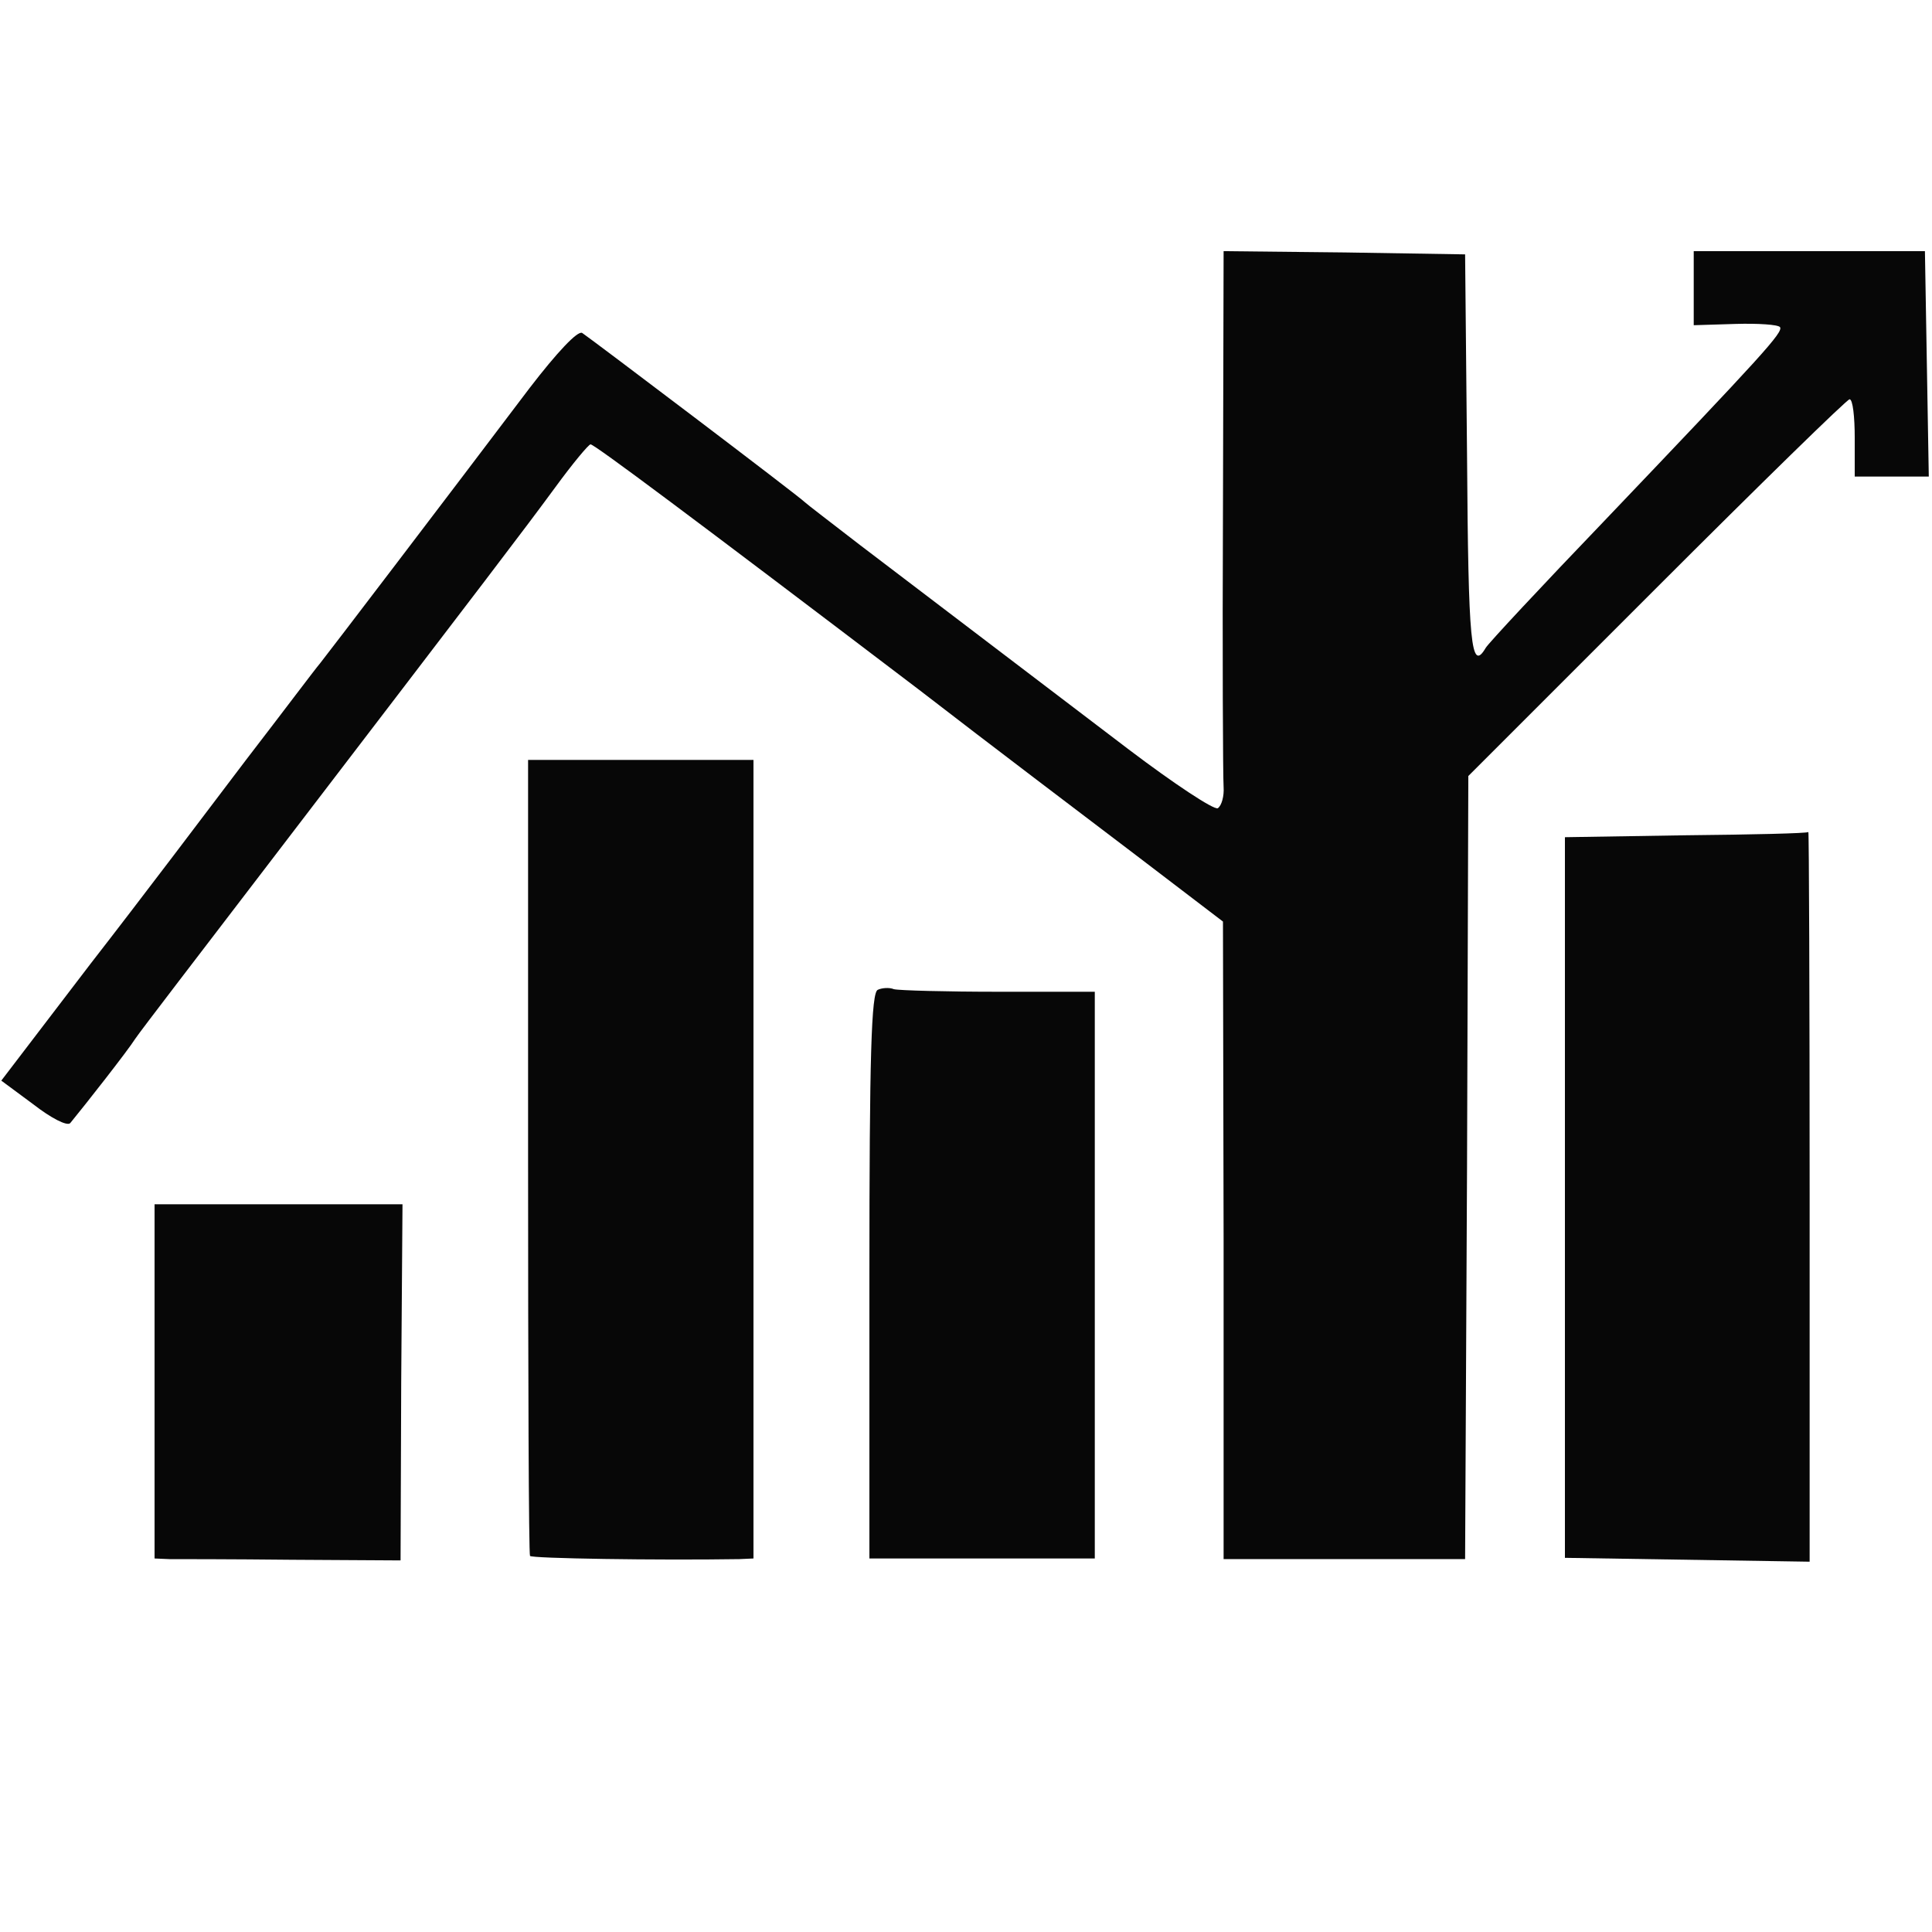 <!--?xml version="1.0" standalone="no"?--><svg version="1.0" xmlns="http://www.w3.org/2000/svg" width="300pt" height="300pt" viewBox="0 0 300 300" preserveAspectRatio="xMidYMid meet">
<g transform="translate(0,300) scale(0.1,-0.1)" fill="#070707" stroke="none">
<path d="M1899 2208 c-1 -222 0 -415 1 -430 1 -14 -3 -29 -9 -33 -6 -3 -68 38
-138 91 -218 166 -335 255 -418 318 -44 34 -82 63 -85 66 -10 10 -331 253
-346 263 -7 4 -39 -30 -82 -86 -130 -172 -313 -412 -325 -427 -7 -8 -58 -76
-115 -150 -56 -74 -164 -217 -241 -316 l-139 -182 50 -37 c27 -21 52 -34 57
-29 23 28 89 112 101 131 8 12 101 133 205 269 355 464 397 519 447 587 27 37
52 67 55 67 6 0 156 -112 510 -381 110 -85 262 -200 337 -257 l135 -103 1
-495 0 -495 187 0 188 0 3 608 2 608 293 293 c160 160 295 292 299 292 5 0 8
-27 8 -60 l0 -60 58 0 57 0 -3 175 -3 175 -179 0 -180 0 0 -57 0 -58 65 2 c35
1 66 -1 69 -5 5 -8 -25 -41 -273 -301 -97 -101 -180 -190 -184 -197 -23 -39
-27 5 -29 299 l-3 312 -187 3 -188 2 -1 -402z" id="node1" class="node"></path>
<path d="M820 1205 c0 -338 1 -618 3 -621 1 -4 199 -7 325 -5 l22 1 0 620 0
620 -175 0 -175 0 0 -615z" id="node2" class="node"></path>
<path d="M2618 1703 l-188 -3 0 -560 0 -559 190 -3 190 -3 0 568 c0 312 -1
566 -2 565 -2 -2 -87 -4 -190 -5z" id="node3" class="node"></path>
<path d="M1363 1463 c-10 -4 -13 -102 -13 -444 l0 -439 175 0 175 0 0 440 0
440 -149 0 c-82 0 -155 2 -163 4 -7 3 -19 2 -25 -1z" id="node4" class="node"></path>
<path d="M240 855 l0 -275 23 -1 c12 0 98 0 190 -1 l169 -1 1 277 2 276 -192
0 -193 0 0 -275z" id="node5" class="node"></path>
</g>
<g transform="translate(0,300) scale(0.1,-0.1)" fill="#A1A1A1" stroke="none">


</g>
</svg>